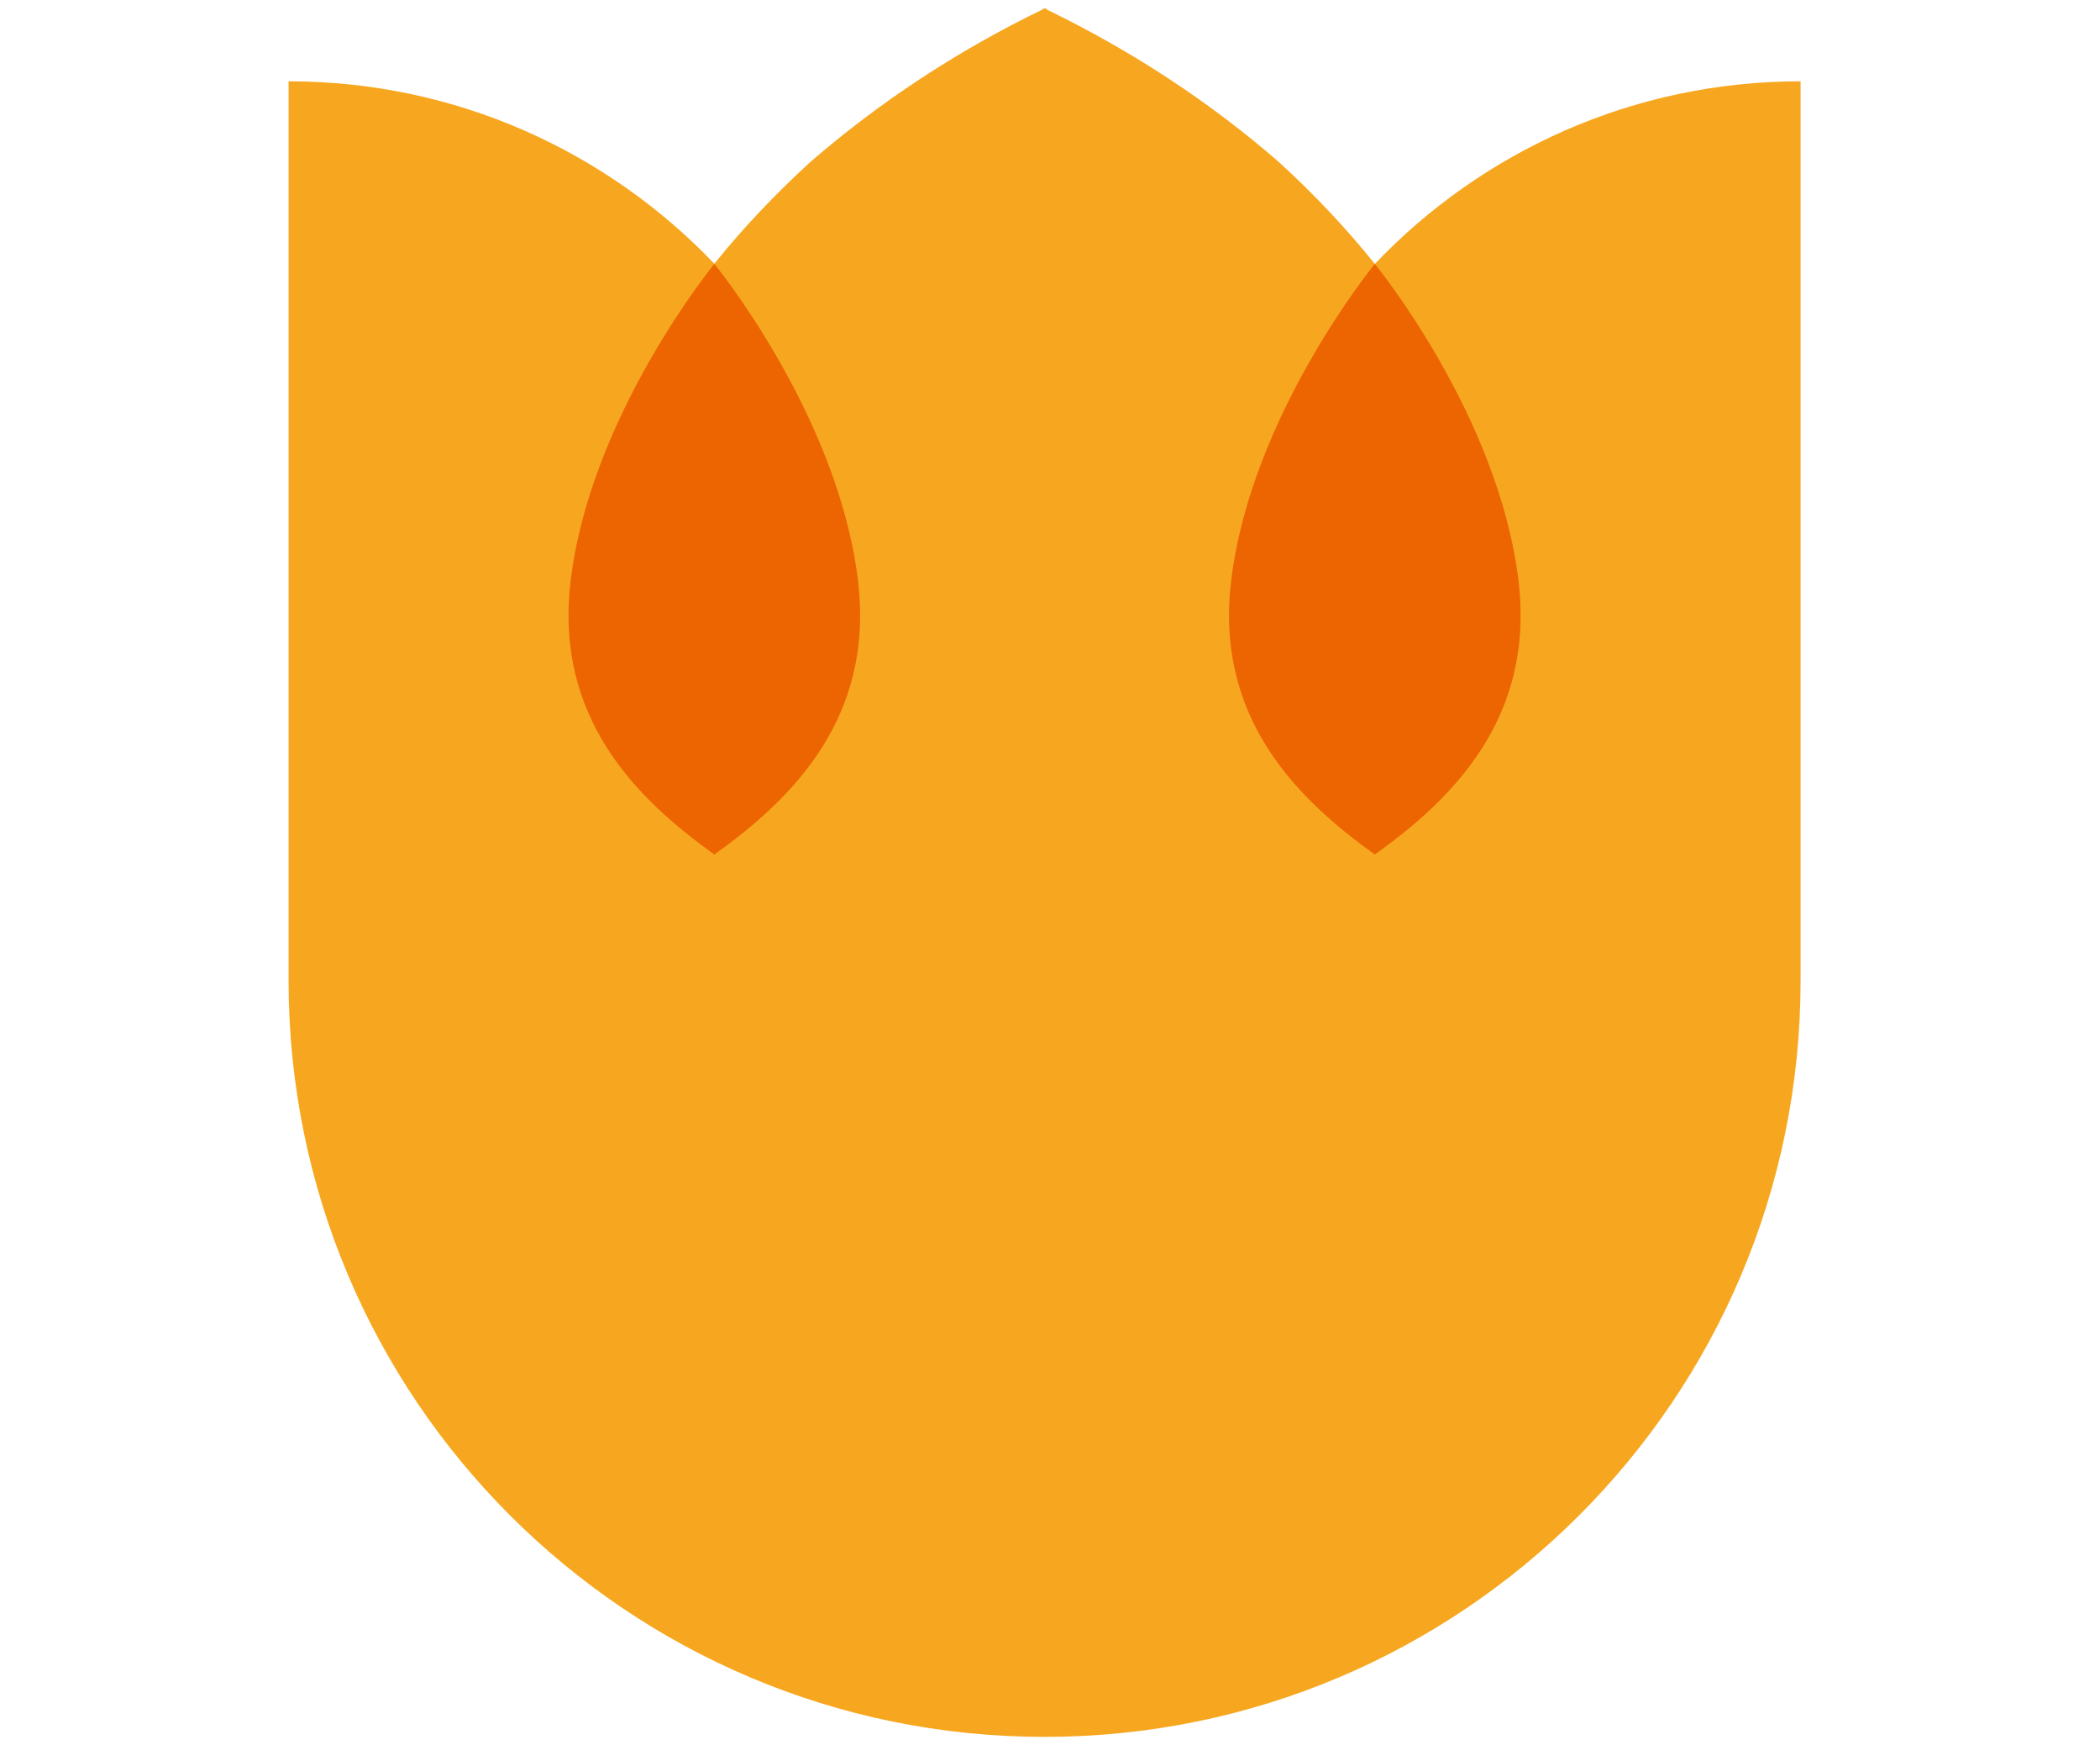 <?xml version="1.0" encoding="UTF-8"?>
<svg xmlns="http://www.w3.org/2000/svg" width="124" height="103" viewBox="0 0 124 103" fill="none">
  <g clip-path="url(#clip0_2001_2989)">
    <path d="M81.18 15.58C79.49 13.48 77.65 11.52 75.53 9.58C71.51 6.08 66.89 3.02 61.78 0.55C61.78 0.51 61.78 0.49 61.78 0.49L61.68 0.51L61.58 0.49C61.58 0.49 61.58 0.51 61.58 0.55C56.48 3.02 51.86 6.08 47.83 9.58C45.71 11.52 43.87 13.47 42.18 15.57C35.85 8.94 26.93 4.8 17.04 4.8V57.9C17.04 82.55 37.03 102.54 61.68 102.54C86.33 102.54 106.32 82.55 106.32 57.9V4.8C96.43 4.8 87.51 8.94 81.18 15.58Z" fill="#F7A71F"></path>
    <path d="M81.18 15.58C81.18 15.58 73.88 24.48 72.7 34.26C71.71 42.4 76.61 47.17 81.18 50.45C85.75 47.18 90.65 42.4 89.66 34.26C88.48 24.48 81.18 15.58 81.18 15.58Z" fill="#EC6500"></path>
    <path d="M42.18 15.58C42.18 15.58 34.88 24.48 33.7 34.26C32.71 42.4 37.61 47.17 42.18 50.45C46.75 47.18 51.65 42.4 50.66 34.26C49.48 24.48 42.18 15.58 42.18 15.58Z" fill="#EC6500"></path>
  </g>
  <defs>
    <clipPath id="clip0_2001_2989">
      <rect width="123.35" height="102.05" fill="white" transform="translate(0 0.5)"></rect>
    </clipPath>
  </defs>
</svg>
